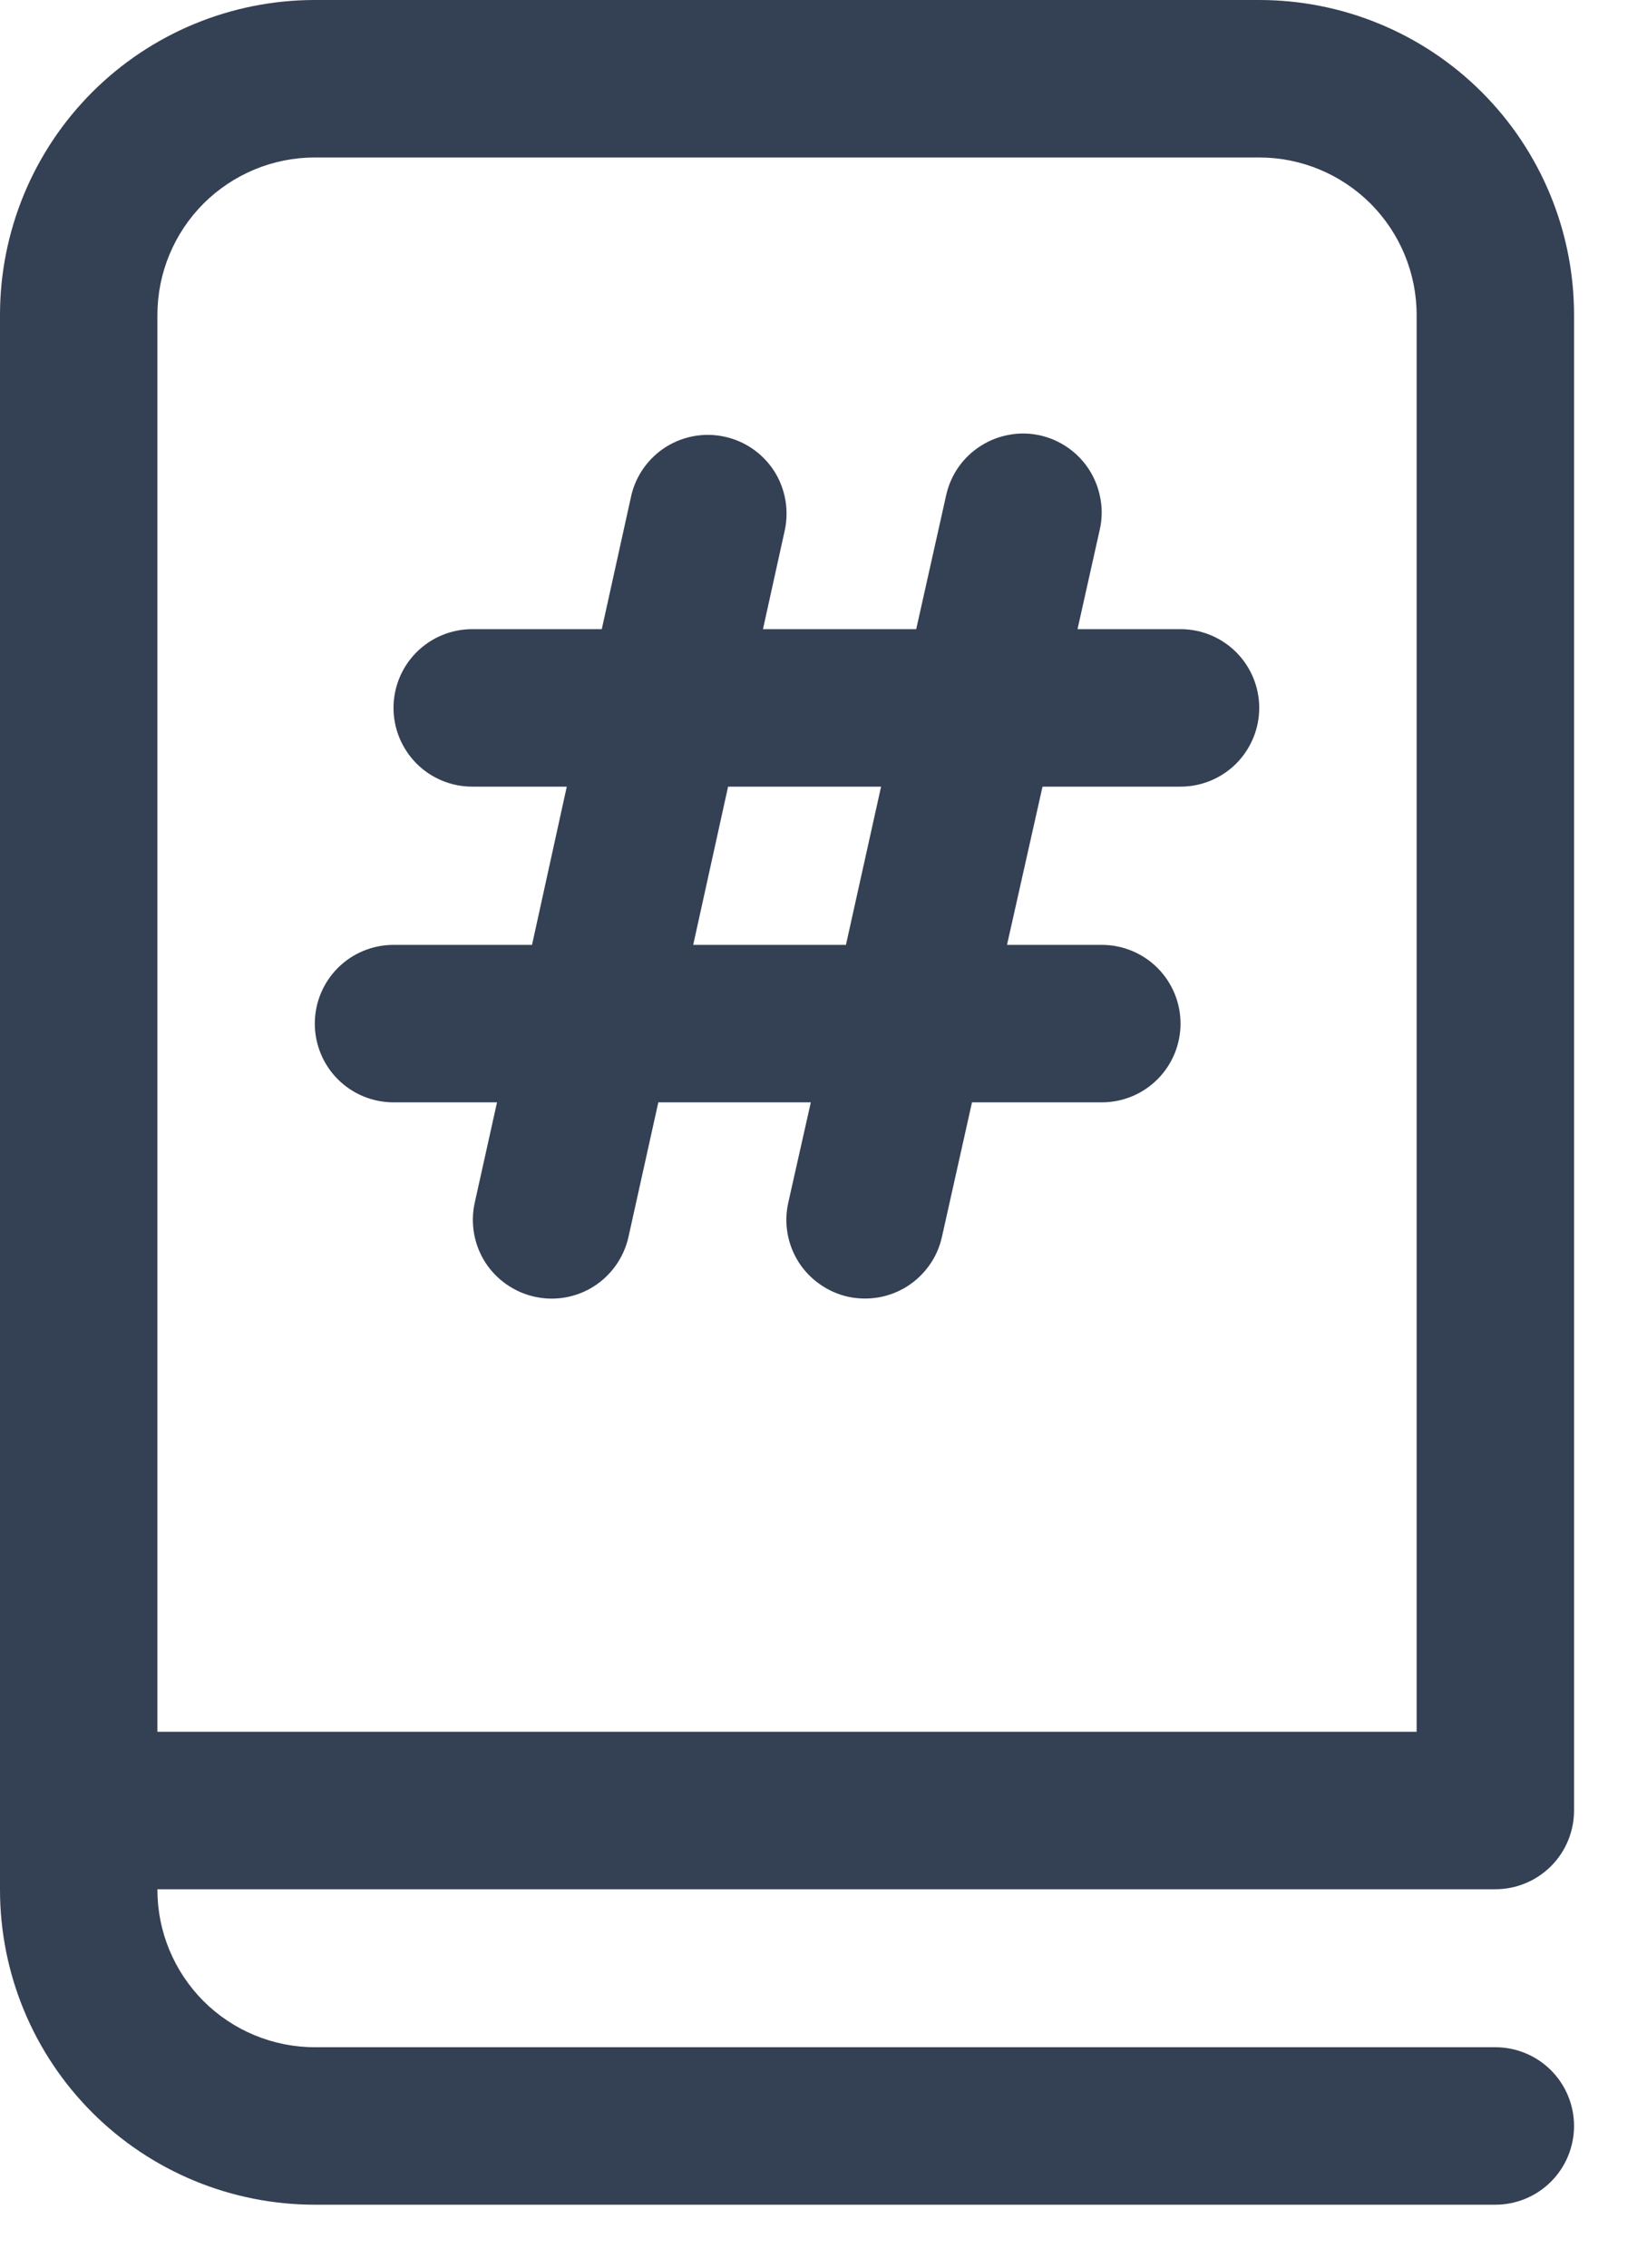 <svg width="13" height="18" viewBox="0 0 13 18" fill="none" xmlns="http://www.w3.org/2000/svg">
<path d="M3.125 5.619C3.125 5.785 3.191 5.943 3.308 6.061C3.425 6.178 3.584 6.244 3.75 6.244H4.501L4.225 7.5H3.125C2.959 7.5 2.8 7.566 2.683 7.683C2.566 7.8 2.5 7.959 2.5 8.125C2.5 8.291 2.566 8.45 2.683 8.567C2.8 8.684 2.959 8.75 3.125 8.75H3.947L3.77 9.547C3.734 9.709 3.764 9.879 3.853 10.019C3.943 10.159 4.084 10.257 4.246 10.293C4.408 10.329 4.577 10.299 4.717 10.21C4.857 10.12 4.955 9.979 4.991 9.818L5.228 8.75H6.439L6.26 9.546C6.242 9.626 6.24 9.709 6.254 9.79C6.268 9.871 6.298 9.948 6.342 10.018C6.386 10.087 6.444 10.147 6.511 10.194C6.578 10.241 6.654 10.275 6.734 10.293C6.814 10.31 6.897 10.312 6.978 10.298C7.058 10.284 7.136 10.254 7.205 10.21C7.274 10.166 7.334 10.109 7.381 10.042C7.429 9.975 7.462 9.899 7.48 9.819L7.719 8.75H8.75C8.916 8.75 9.075 8.684 9.192 8.567C9.309 8.45 9.375 8.291 9.375 8.125C9.375 7.959 9.309 7.8 9.192 7.683C9.075 7.566 8.916 7.5 8.75 7.5H7.997L8.279 6.244H9.375C9.541 6.244 9.7 6.178 9.817 6.061C9.934 5.943 10 5.785 10 5.619C10 5.453 9.934 5.294 9.817 5.177C9.7 5.06 9.541 4.994 9.375 4.994H8.557L8.734 4.202C8.752 4.122 8.754 4.04 8.739 3.959C8.725 3.878 8.695 3.801 8.651 3.731C8.607 3.662 8.55 3.602 8.483 3.555C8.416 3.508 8.34 3.474 8.26 3.456C8.18 3.438 8.097 3.436 8.016 3.451C7.935 3.465 7.858 3.495 7.789 3.539C7.649 3.627 7.55 3.768 7.514 3.93L7.276 4.994H6.059L6.234 4.201C6.266 4.041 6.235 3.874 6.146 3.736C6.056 3.599 5.917 3.502 5.757 3.467C5.597 3.431 5.43 3.46 5.291 3.546C5.152 3.633 5.052 3.771 5.014 3.93L4.779 4.994H3.75C3.584 4.994 3.425 5.06 3.308 5.177C3.191 5.294 3.125 5.453 3.125 5.619ZM6.718 7.5H5.505L5.782 6.244H6.997L6.718 7.5ZM2.5 0H10C10.663 0 11.299 0.263 11.768 0.732C12.237 1.201 12.5 1.837 12.5 2.5V14.371C12.5 14.537 12.434 14.696 12.317 14.813C12.2 14.93 12.041 14.996 11.875 14.996H1.25V15C1.25 15.332 1.382 15.649 1.616 15.884C1.851 16.118 2.168 16.25 2.5 16.25H11.875C12.041 16.25 12.2 16.316 12.317 16.433C12.434 16.55 12.5 16.709 12.5 16.875C12.5 17.041 12.434 17.2 12.317 17.317C12.2 17.434 12.041 17.5 11.875 17.5H2.5C1.837 17.5 1.201 17.237 0.732 16.768C0.263 16.299 0 15.663 0 15V2.5C0 1.837 0.263 1.201 0.732 0.732C1.201 0.263 1.837 0 2.5 0ZM1.25 2.5V13.746H11.25V2.5C11.25 2.168 11.118 1.851 10.884 1.616C10.649 1.382 10.332 1.25 10 1.25H2.5C2.168 1.25 1.851 1.382 1.616 1.616C1.382 1.851 1.25 2.168 1.25 2.5Z" fill="#344054"/>
</svg>
